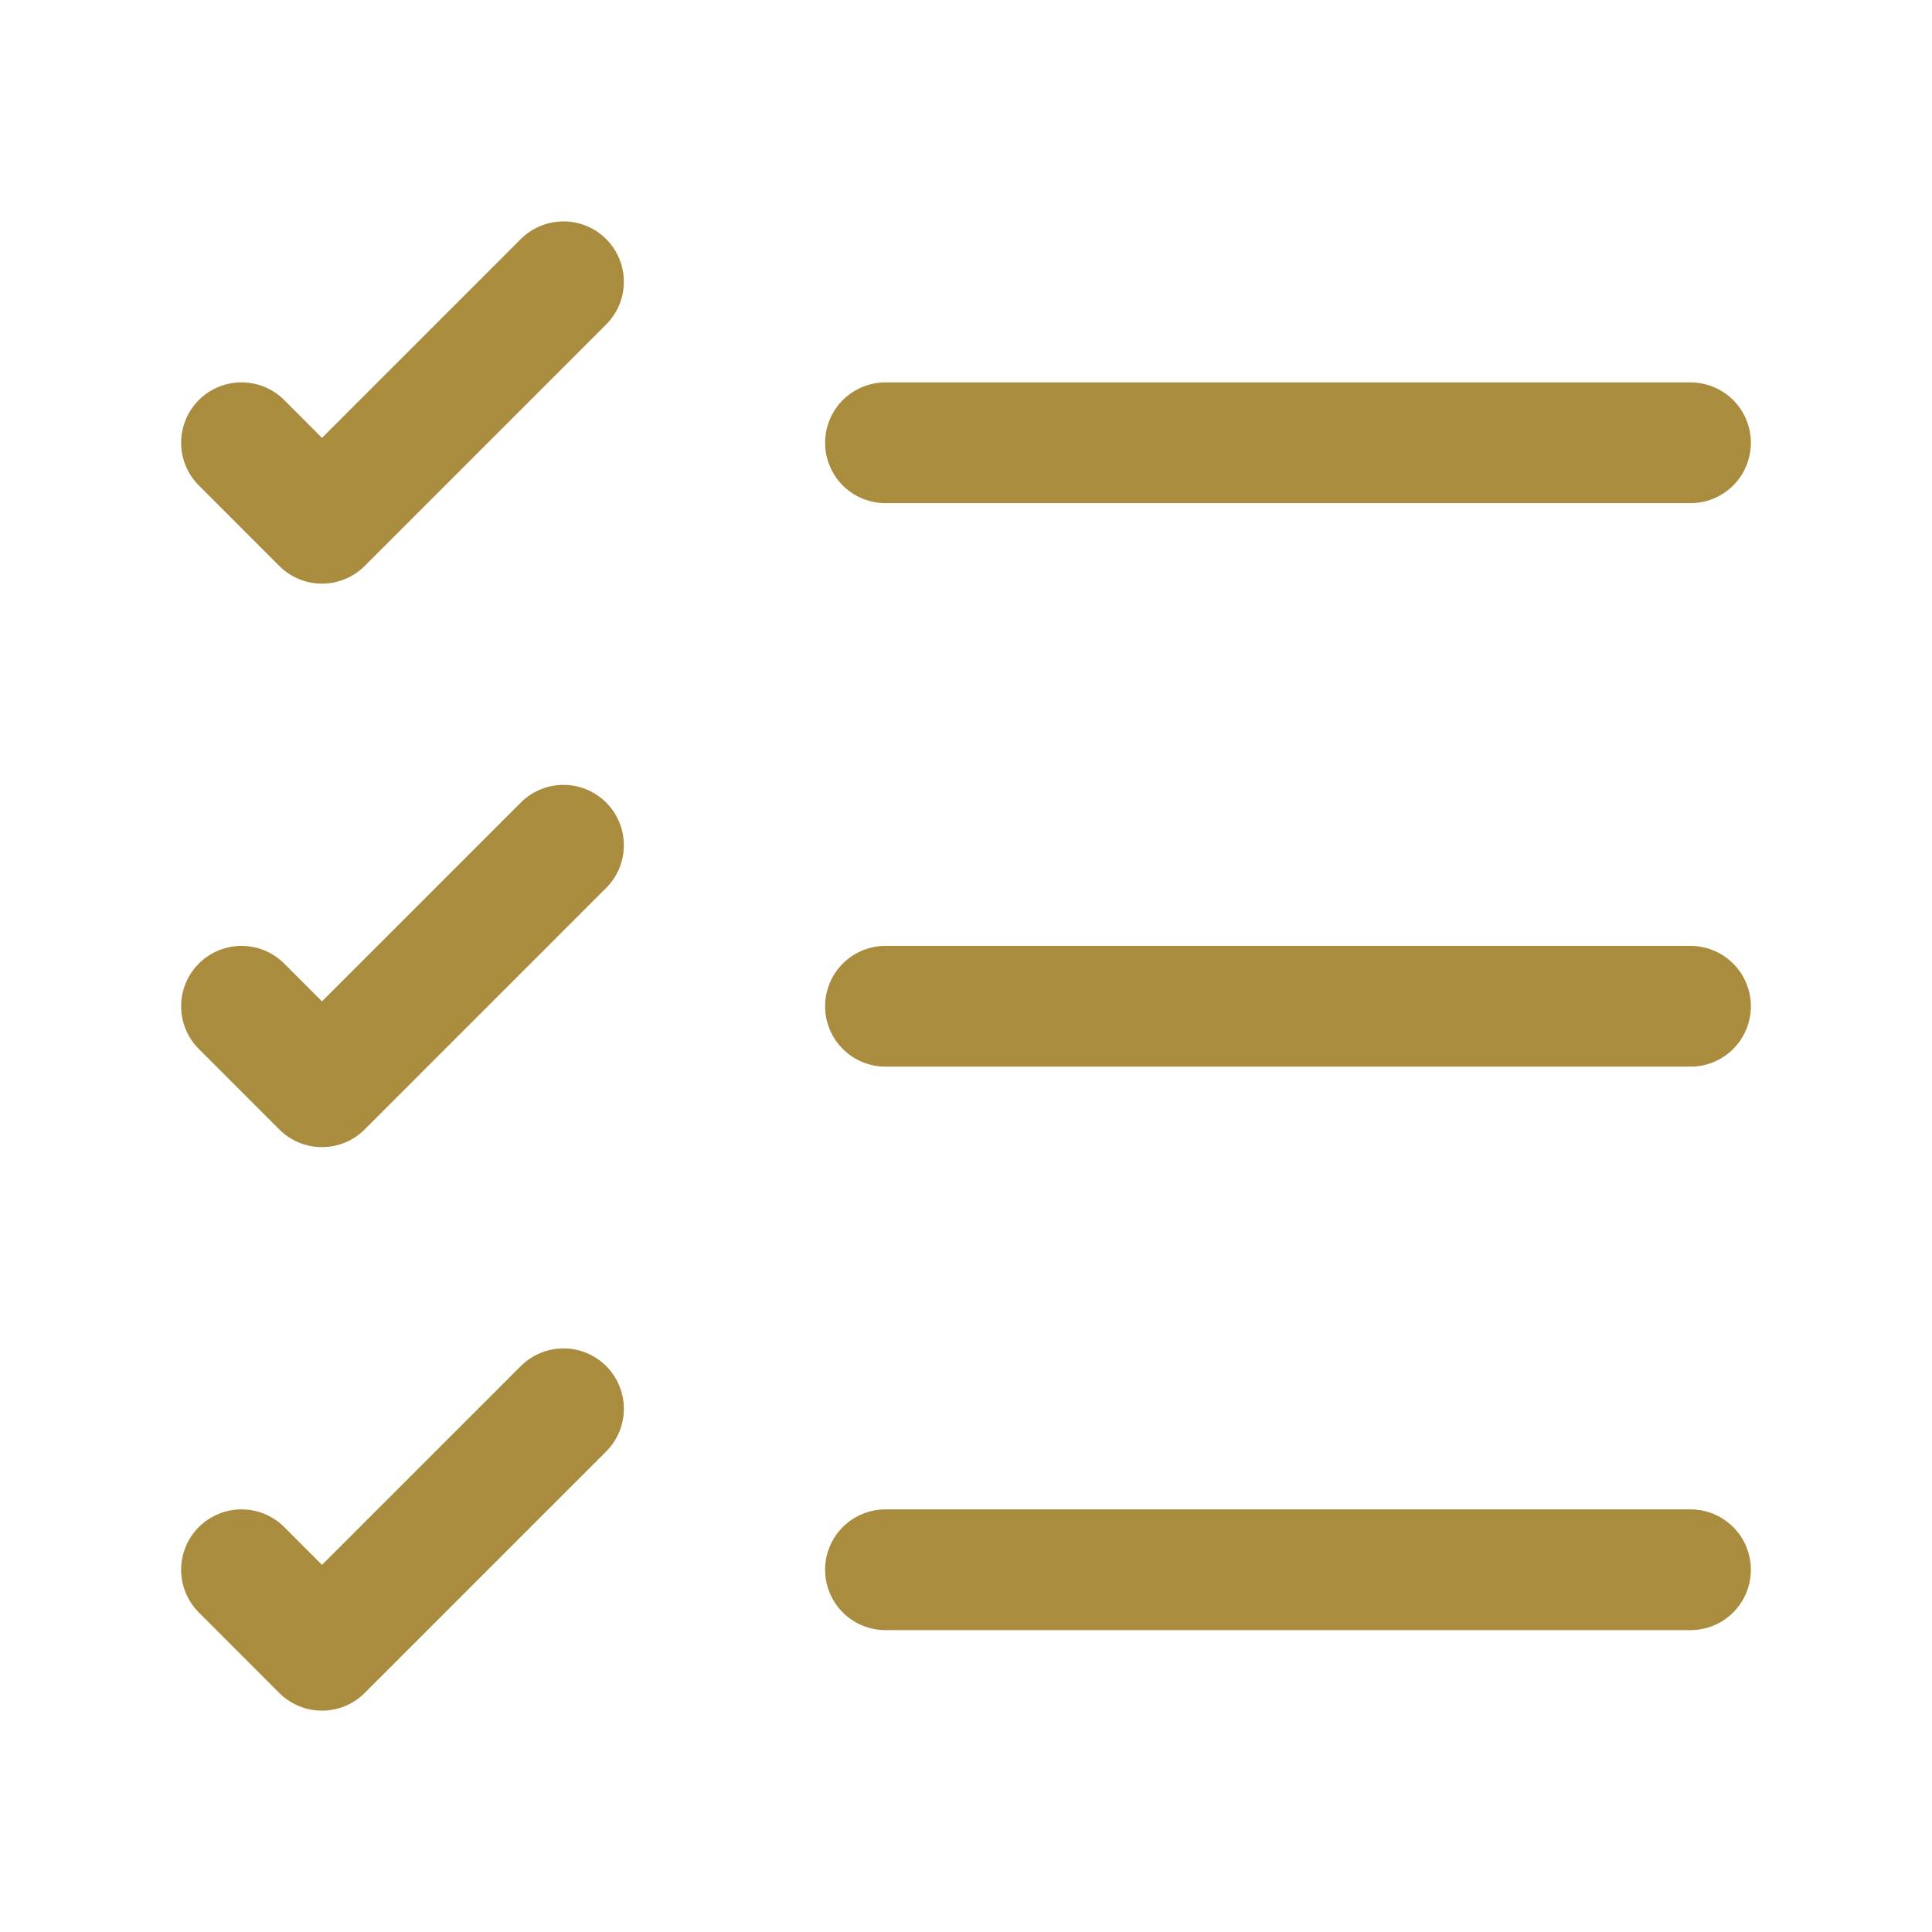 <svg xmlns="http://www.w3.org/2000/svg" width="50" height="50" viewBox="0 0 50 50" fill="none">
  <path d="M22.916 40.625H43.75" stroke="#A98C3E" stroke-width="3.125" stroke-linecap="round" stroke-linejoin="round"/>
  <path d="M22.916 26.042H43.75" stroke="#A98C3E" stroke-width="3.125" stroke-linecap="round" stroke-linejoin="round"/>
  <path d="M22.916 11.459H43.75" stroke="#A98C3E" stroke-width="3.125" stroke-linecap="round" stroke-linejoin="round"/>
  <path d="M6.25 11.458L8.333 13.542L14.583 7.292" stroke="#A98C3E" stroke-width="3.125" stroke-linecap="round" stroke-linejoin="round"/>
  <path d="M6.25 26.042L8.333 28.125L14.583 21.875" stroke="#A98C3E" stroke-width="3.125" stroke-linecap="round" stroke-linejoin="round"/>
  <path d="M6.25 40.625L8.333 42.709L14.583 36.459" stroke="#A98C3E" stroke-width="3.125" stroke-linecap="round" stroke-linejoin="round"/>
</svg>